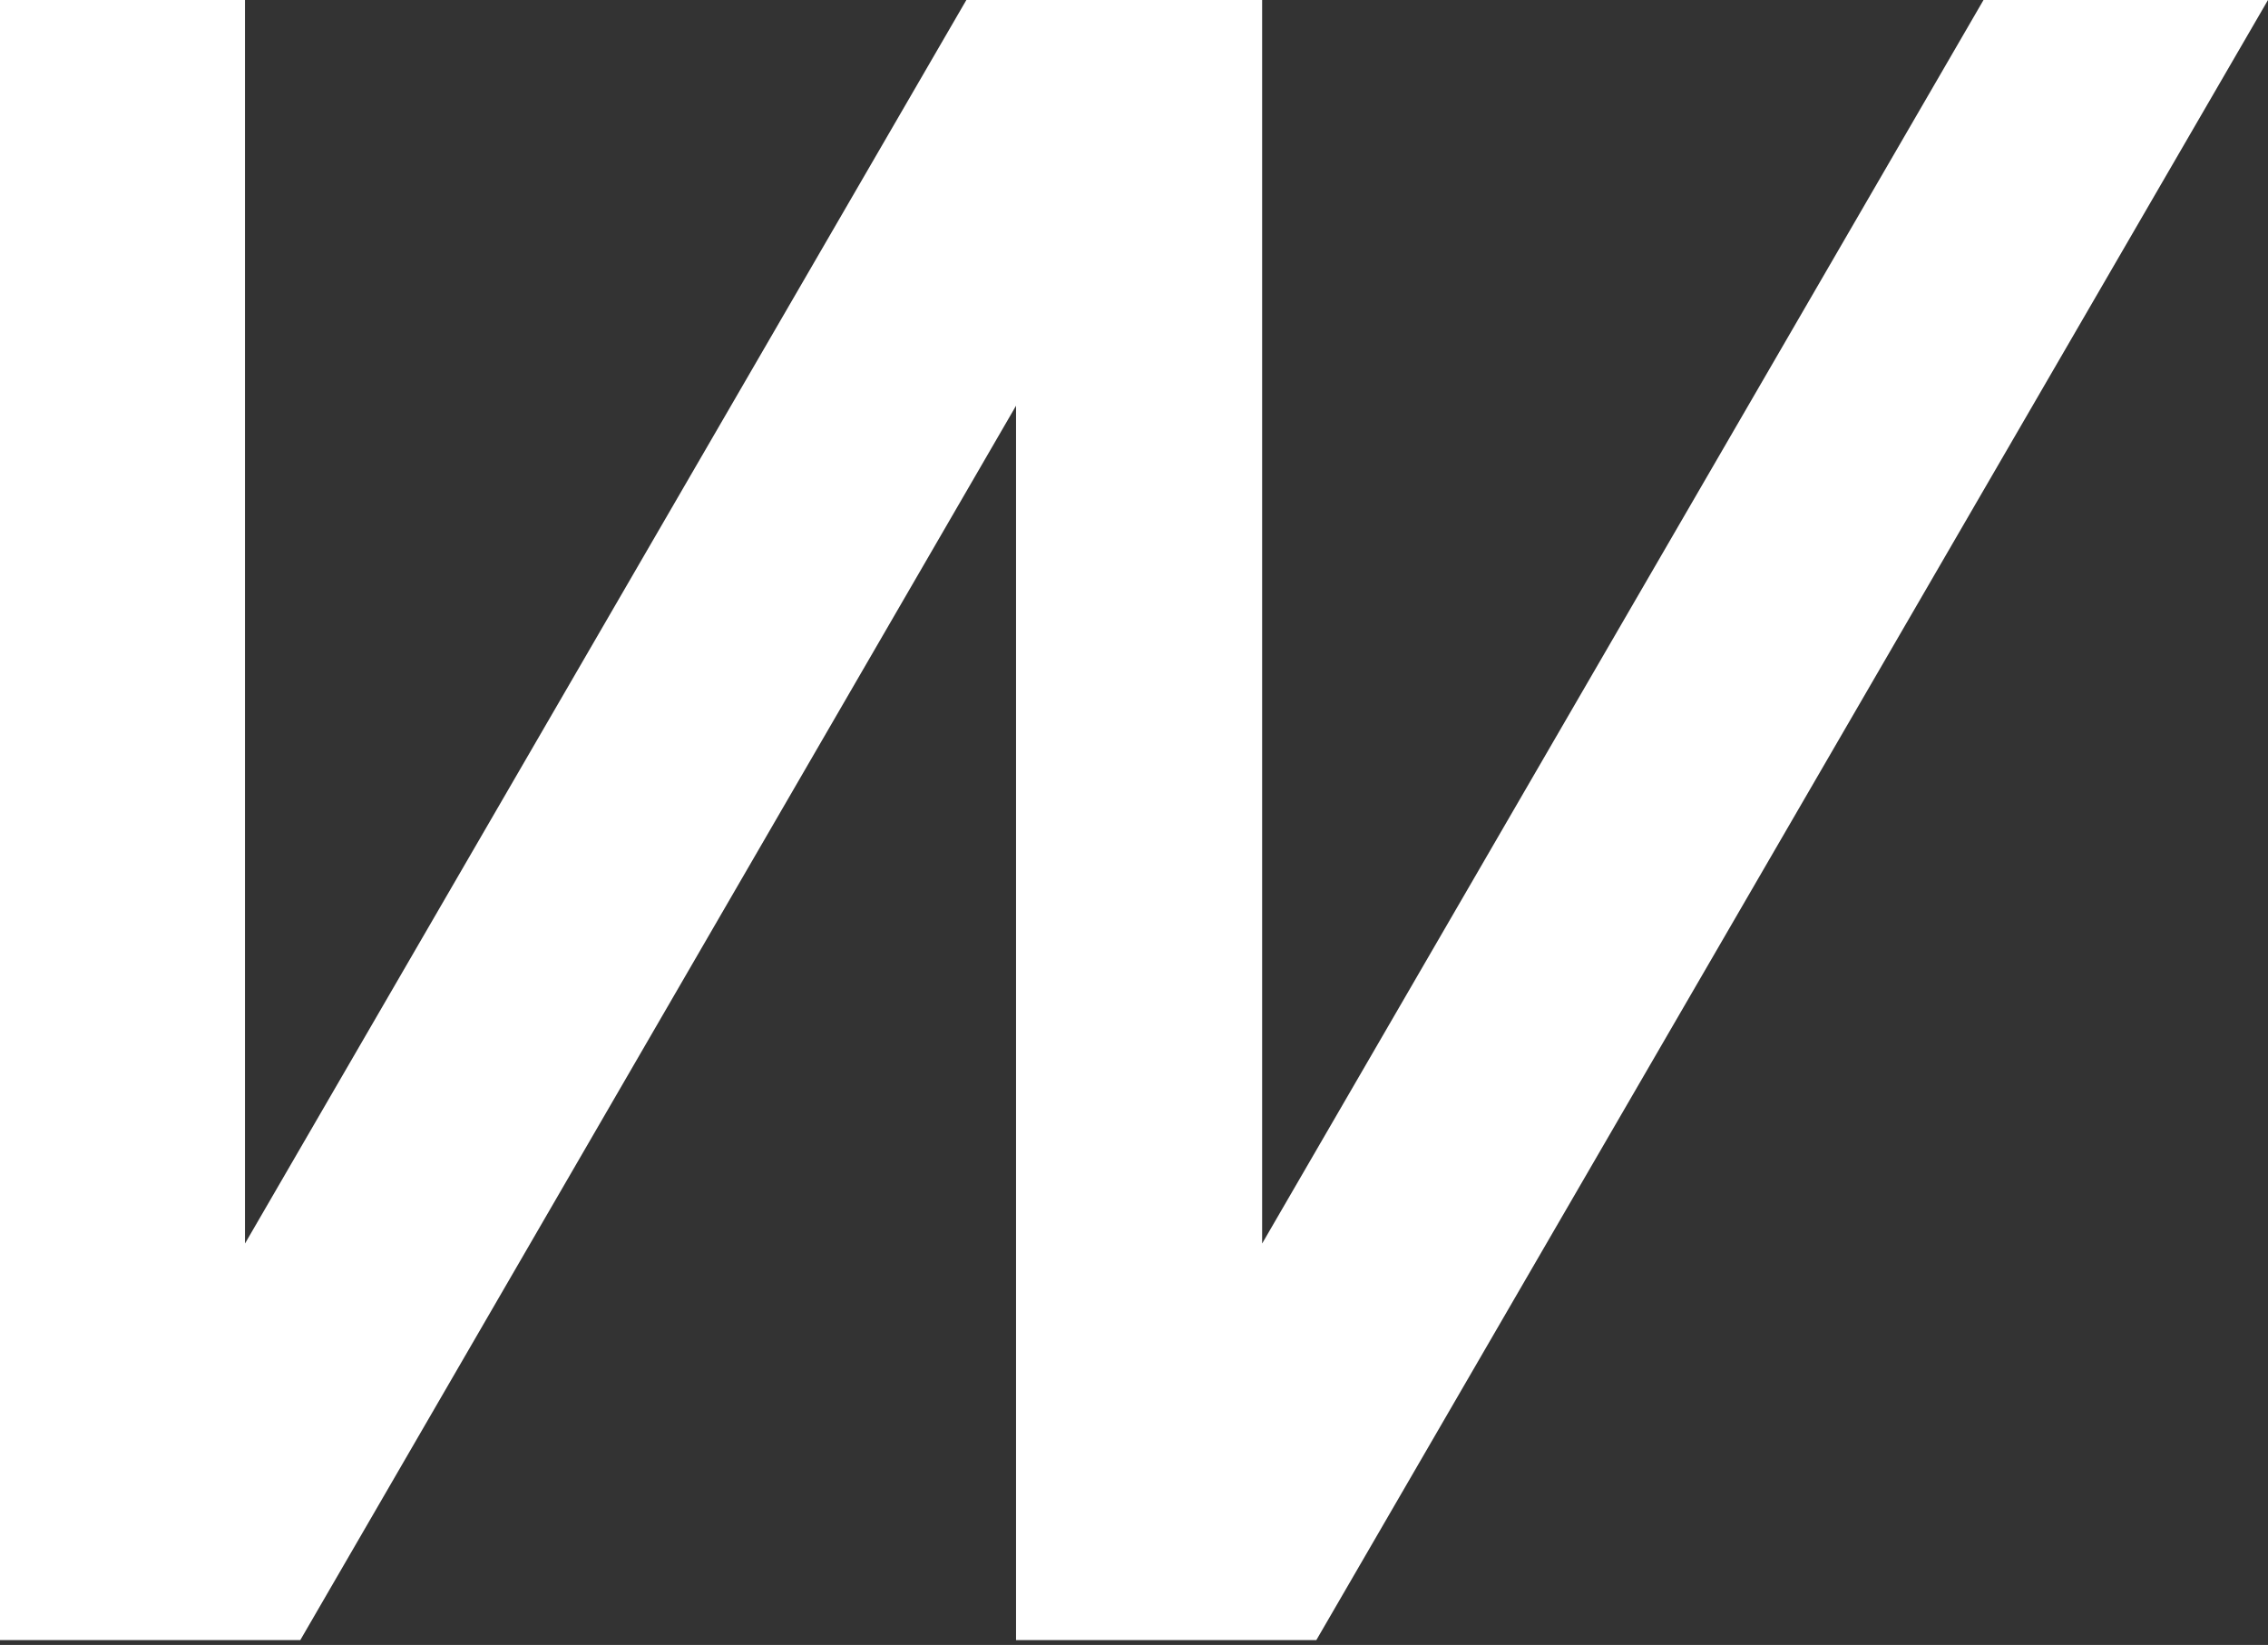<?xml version="1.0" encoding="UTF-8"?> <svg xmlns="http://www.w3.org/2000/svg" width="302" height="219" viewBox="0 0 302 219" fill="none"><rect x="0" y="0" width="302" height="219" fill="#333333" stroke="none"/> <path d="M0 0V218.359H39.986L135.292 54.017V218.359H175.278L302 0H264.119L168.062 165.563V0H128.677L32.621 165.563V0H0Z" fill="white"></path> </svg> 